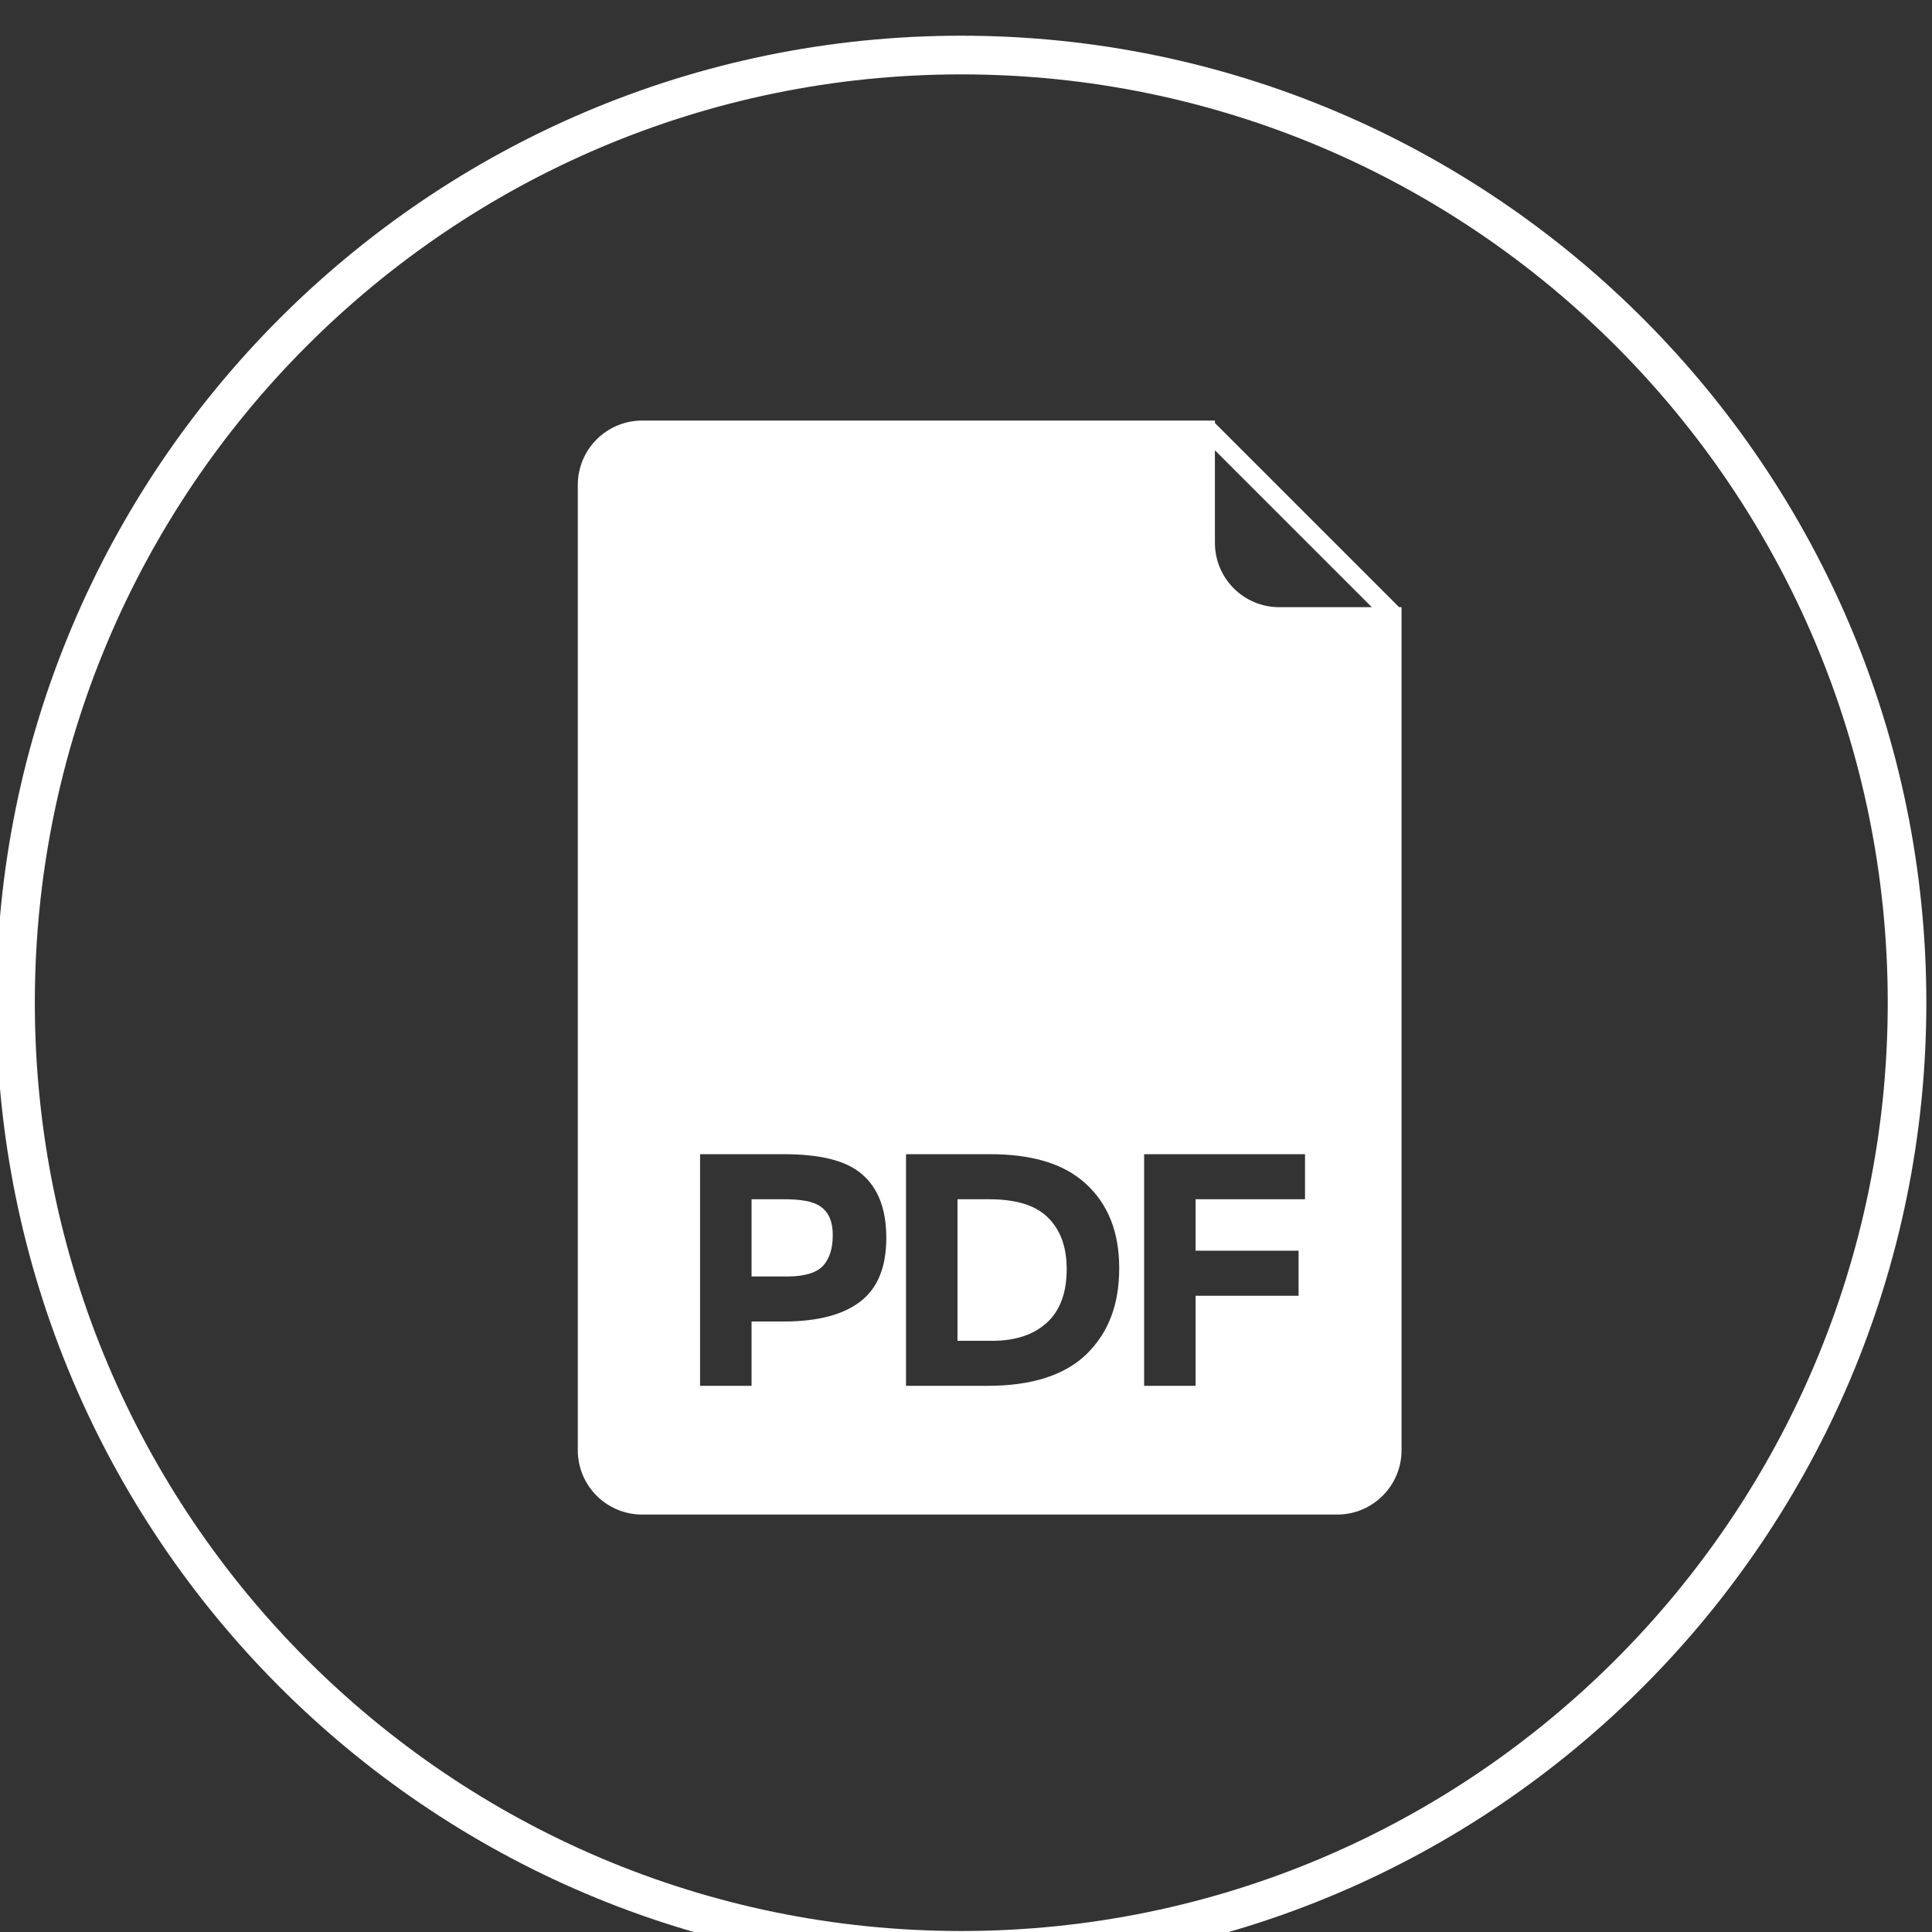 <?xml version="1.0" encoding="UTF-8" standalone="no"?>
<!DOCTYPE svg PUBLIC "-//W3C//DTD SVG 1.1//EN" "http://www.w3.org/Graphics/SVG/1.1/DTD/svg11.dtd">
<svg width="100%" height="100%" viewBox="0 0 100 100" version="1.1" xmlns="http://www.w3.org/2000/svg" xmlns:xlink="http://www.w3.org/1999/xlink" xml:space="preserve" xmlns:serif="http://www.serif.com/" style="fill-rule:evenodd;clip-rule:evenodd;stroke-linejoin:round;stroke-miterlimit:2;">
    <rect x="0" y="0" width="100" height="100" fill="#333333" stroke="none"/>
    <g id="ArtBoard1" transform="matrix(0.872,0,0,0.893,-182.428,-274.665)">
        <rect x="209.105" y="307.652" width="114.623" height="112.01" style="fill:none;"/>
        <clipPath id="_clip1">
            <rect x="209.105" y="307.652" width="114.623" height="112.01"/>
        </clipPath>
        <g clip-path="url(#_clip1)">
            <g transform="matrix(0.382,0,0,0.373,267.951,363.657)">
                <g transform="matrix(1,0,0,1,-64,-85)">
                    <clipPath id="_clip2">
                        <rect x="0" y="0" width="128" height="170"/>
                    </clipPath>
                    <g clip-path="url(#_clip2)">
                        <g>
                            <path d="M63.798,121L59,121L59,143L64.422,143C68.131,143 70.982,141.977 72.976,140.104C74.969,138.233 75.966,135.467 75.966,131.897C75.966,128.327 74.969,125.695 72.976,123.77C70.981,121.846 67.923,121 63.798,121Z" style="fill:white;fill-rule:nonzero;"/>
                            <path d="M37.721,122.136C36.454,121.252 34.488,121 31.819,121L27,121L27,133L32.65,133C35.354,133 37.191,132.374 38.162,131.282C39.133,130.189 39.618,128.651 39.618,126.553C39.618,124.456 38.985,123.02 37.721,122.136Z" style="fill:white;fill-rule:nonzero;"/>
                            <path d="M127.613,29L127.617,28.996L99,0.379L99,0L98.621,0L98.504,-0.117L98.387,0L10,0C4.478,0 0,4.477 0,10L0,160C0,165.523 4.478,170 10,170L118,170C123.522,170 128,165.523 128,160L128,29L127.613,29ZM44.013,136.811C41.395,138.89 37.399,140 32.026,140L27,140L27,150L19,150L19,114L31.923,114C37.504,114 41.569,114.91 44.116,117.076C46.664,119.243 47.938,122.519 47.938,127.008C47.938,131.498 46.63,134.73 44.013,136.811ZM79.06,145.061C75.68,148.354 70.522,150 63.59,150L51,150L51,114L64.006,114C70.487,114 75.463,115.412 78.93,118.584C82.396,121.756 84.13,126.08 84.13,131.73C84.13,137.382 82.439,141.768 79.06,145.061ZM113,121L96,121L96,129L112,129L112,136L96,136L96,150L88,150L88,114L113,114L113,121ZM109,29C103.478,29 99,24.523 99,19L99,4.622L123.379,29L109,29Z" style="fill:white;fill-rule:nonzero;"/>
                        </g>
                    </g>
                </g>
            </g>
            <g transform="matrix(0.556,0,0,0.544,-42.594,-2337.41)">
                <path d="M555.504,4865.91C612.367,4865.91 658.532,4912.08 658.532,4968.94C658.532,5025.8 612.367,5071.97 555.504,5071.97C498.641,5071.97 452.476,5025.8 452.476,4968.94C452.476,4912.08 498.641,4865.91 555.504,4865.91ZM555.504,4870.03C610.092,4870.03 654.411,4914.35 654.411,4968.94C654.411,5023.53 610.092,5067.85 555.504,5067.85C500.916,5067.85 456.597,5023.53 456.597,4968.94C456.597,4914.35 500.916,4870.03 555.504,4870.03Z" style="fill:white;"/>
            </g>
        </g>
    </g>
</svg>
